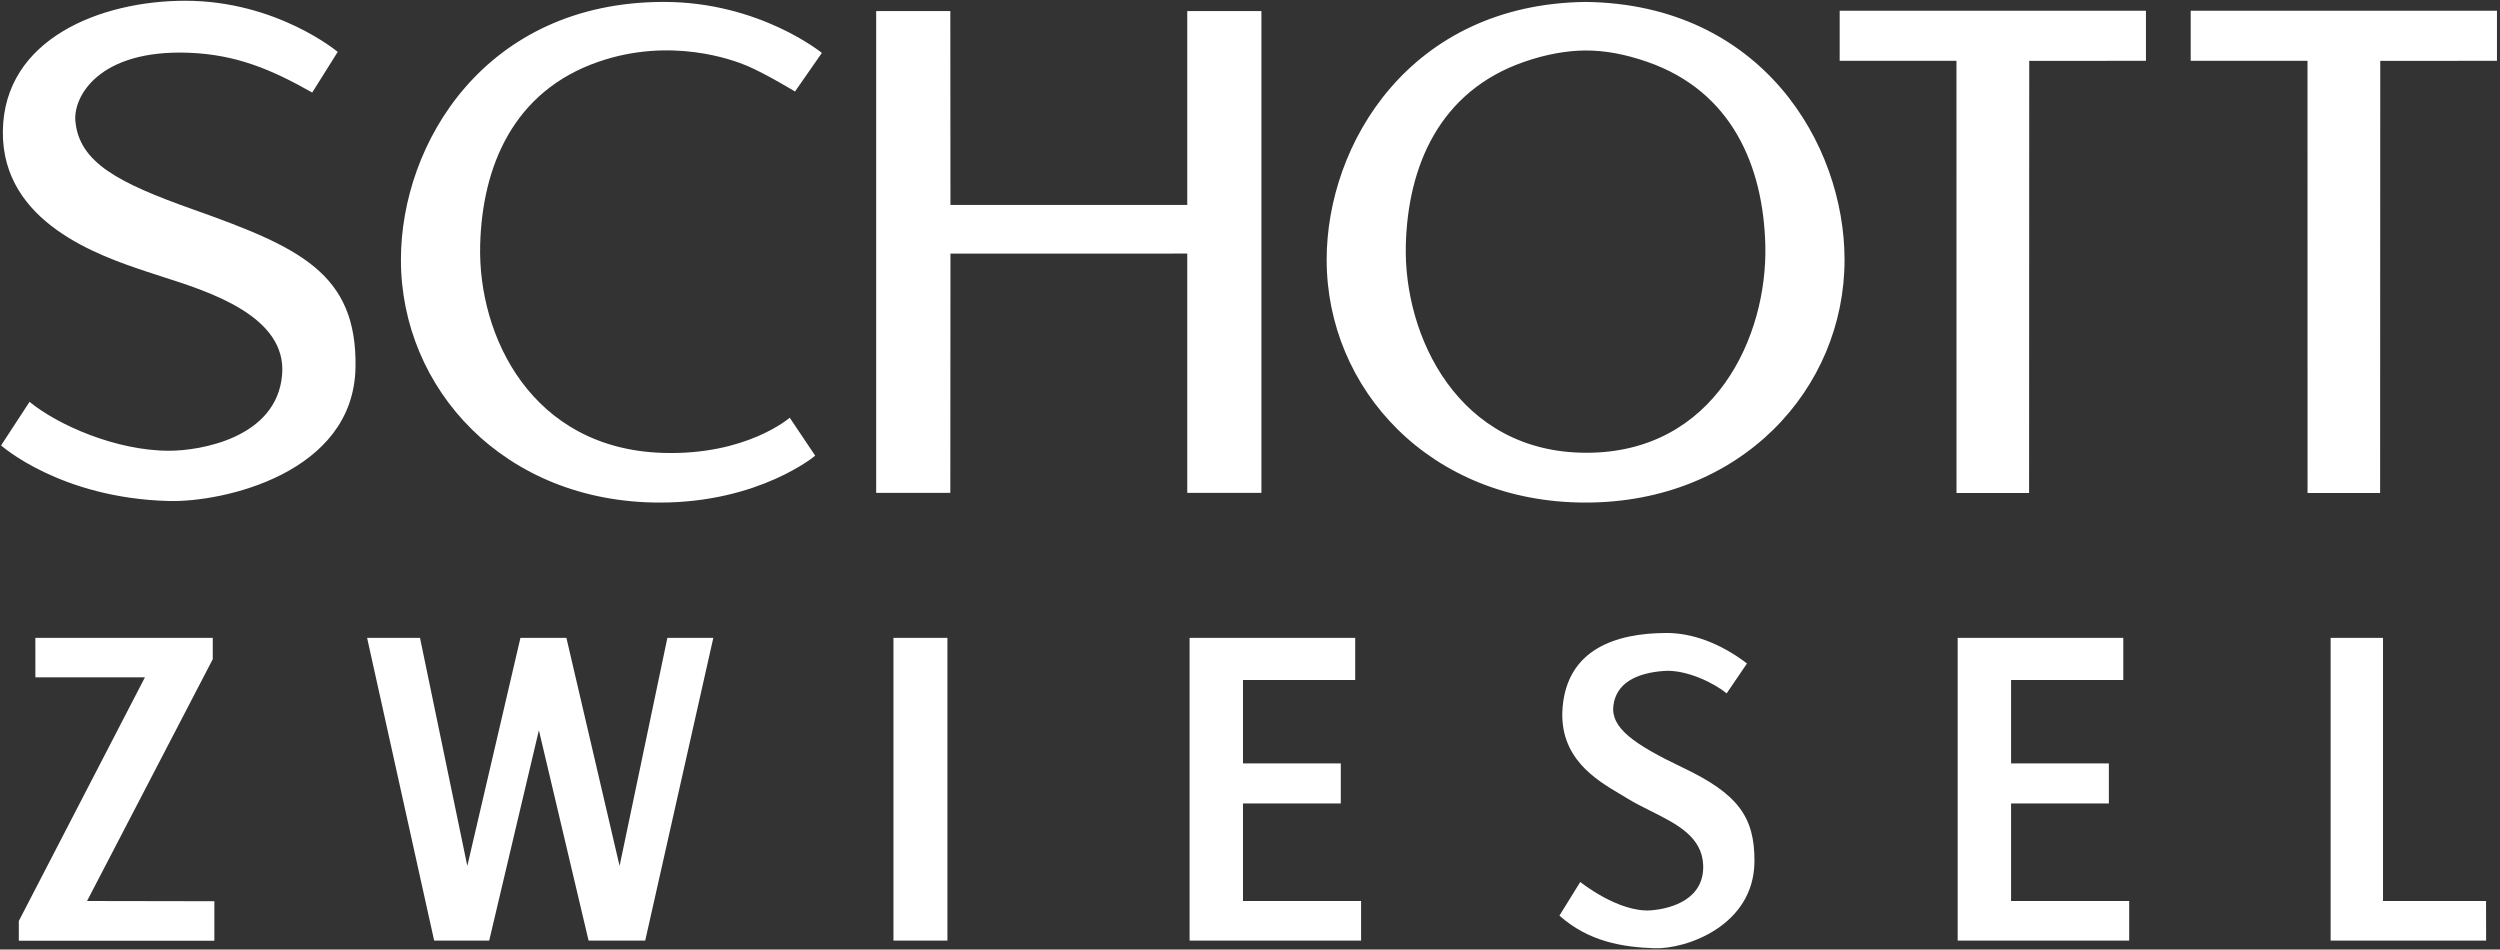 <svg width="674" height="256" viewBox="0 0 674 256" fill="none" xmlns="http://www.w3.org/2000/svg">
<rect x="0" y="0" width="674" height="256" fill="#333333" stroke="none"/>
<path fill-rule="evenodd" clip-rule="evenodd" d="M9.54 182.612L9.532 171.963H57.361V177.716L23.468 242.91L57.792 242.969V253.628H5.073V248.302L39.069 182.612H9.54ZM98.97 171.963H113.232L125.987 233.459L140.311 171.963H152.702L167.039 233.459L179.924 171.963H192.311L173.952 253.583H158.682L145.286 196.872L131.886 253.583H117.049L98.97 171.963ZM240.876 253.583V171.963H255.424V253.583H240.876ZM361.477 205.807V216.611H335.112V242.91H366.948V253.583H320.712V171.963H365.365V183.332H335.112V205.807H361.477ZM470.985 178.869L465.51 186.929C462.197 184.202 454.702 180.459 448.653 180.883C440.893 181.436 435.69 184.342 434.967 190.249C434.249 196.158 440.258 200.556 453.696 206.958C468.533 214.024 473.094 220.21 473.001 232.31C472.853 249.595 454.561 255.938 446.064 255.645C437.566 255.362 428.342 253.912 420.421 246.852L426.036 237.78C426.036 237.78 436.413 246.135 445.198 245.419C450.948 244.946 459.561 242.252 459.174 233.167C458.844 225.542 451.99 222.116 445.055 218.649C442.83 217.537 440.597 216.421 438.568 215.161C437.998 214.807 437.372 214.436 436.707 214.042C430.256 210.221 420.146 204.231 421.281 190.672C422.581 175.269 435.262 170.654 449.376 170.654C456.007 170.654 463.632 173.256 470.985 178.869ZM642.46 171.963V242.91H670.237L670.255 253.583H628.338V171.963H642.46ZM91.047 13.991L84.173 24.947C73.143 18.708 63.724 14.731 51.003 14.226C26.545 13.271 19.762 26.113 20.315 32.57C21.274 43.845 32.051 49.353 51.961 56.426C80.616 66.613 96.323 73.572 95.842 99.11C95.305 127.638 60.131 135.433 45.609 135.072C16.238 134.349 0.291 120.086 0.291 120.086L7.965 108.335C15.397 114.45 31.103 121.523 45.609 121.523C53.819 121.523 74.625 118.167 76.06 101.025C77.378 85.333 56.679 78.725 43.734 74.592C42.338 74.147 41.033 73.73 39.855 73.334C39.667 73.271 39.477 73.207 39.282 73.141C26.909 68.984 0.532 60.121 0.77 35.453C1.008 10.394 27.265 0.204 49.926 0.204C74.625 0.204 91.047 13.991 91.047 13.991ZM256.206 2.987L256.241 55.257H320.084V2.987H340.077V132.88H320.084V68.36L256.245 68.379L256.206 132.88H236.218V2.987H256.206ZM578.548 16.392L547.079 16.418L547.043 132.905H527.474L527.463 16.392H495.977V2.901H578.548V16.392ZM221.574 14.268L214.334 24.673C214.334 24.673 206.681 20.005 201.441 17.757C197.594 16.108 180.789 9.919 161.324 16.659C138.312 24.624 130.005 44.956 129.453 66.04C128.813 90.705 143.394 121.005 178.704 122.1C201.293 122.81 212.912 112.616 212.912 112.616L219.781 122.852C219.781 122.852 204.74 135.492 177.88 135.492C135.975 135.492 108.089 104.86 108.089 70.028C108.089 38.574 130.868 0.517 178.979 0.517C204.765 0.517 221.574 14.268 221.574 14.268ZM427.472 135.492C385.565 135.492 357.668 104.849 357.668 70.014C357.668 38.795 380.115 1.09 427.482 0.523C474.896 1.083 497.289 38.808 497.289 70.03C497.289 104.866 469.37 135.492 427.472 135.492ZM568.549 205.807V216.611H542.185V242.91H574.028V253.583H527.787V171.963H572.439V183.332H542.185V205.807H568.549ZM673.182 16.392L641.717 16.418L641.681 132.905H622.115L622.107 16.392H590.614V2.901H673.182V16.392ZM427.453 13.613C422.369 13.636 416.797 14.636 410.949 16.659C387.941 24.624 379.557 44.962 379.01 66.046C378.368 90.483 393.049 122.005 427.624 122.067C462.41 122.123 476.567 90.528 475.93 66.053C475.378 44.962 467.07 24.631 444.063 16.659C438.202 14.636 432.766 13.591 427.453 13.613Z" fill="white"/>
</svg>
